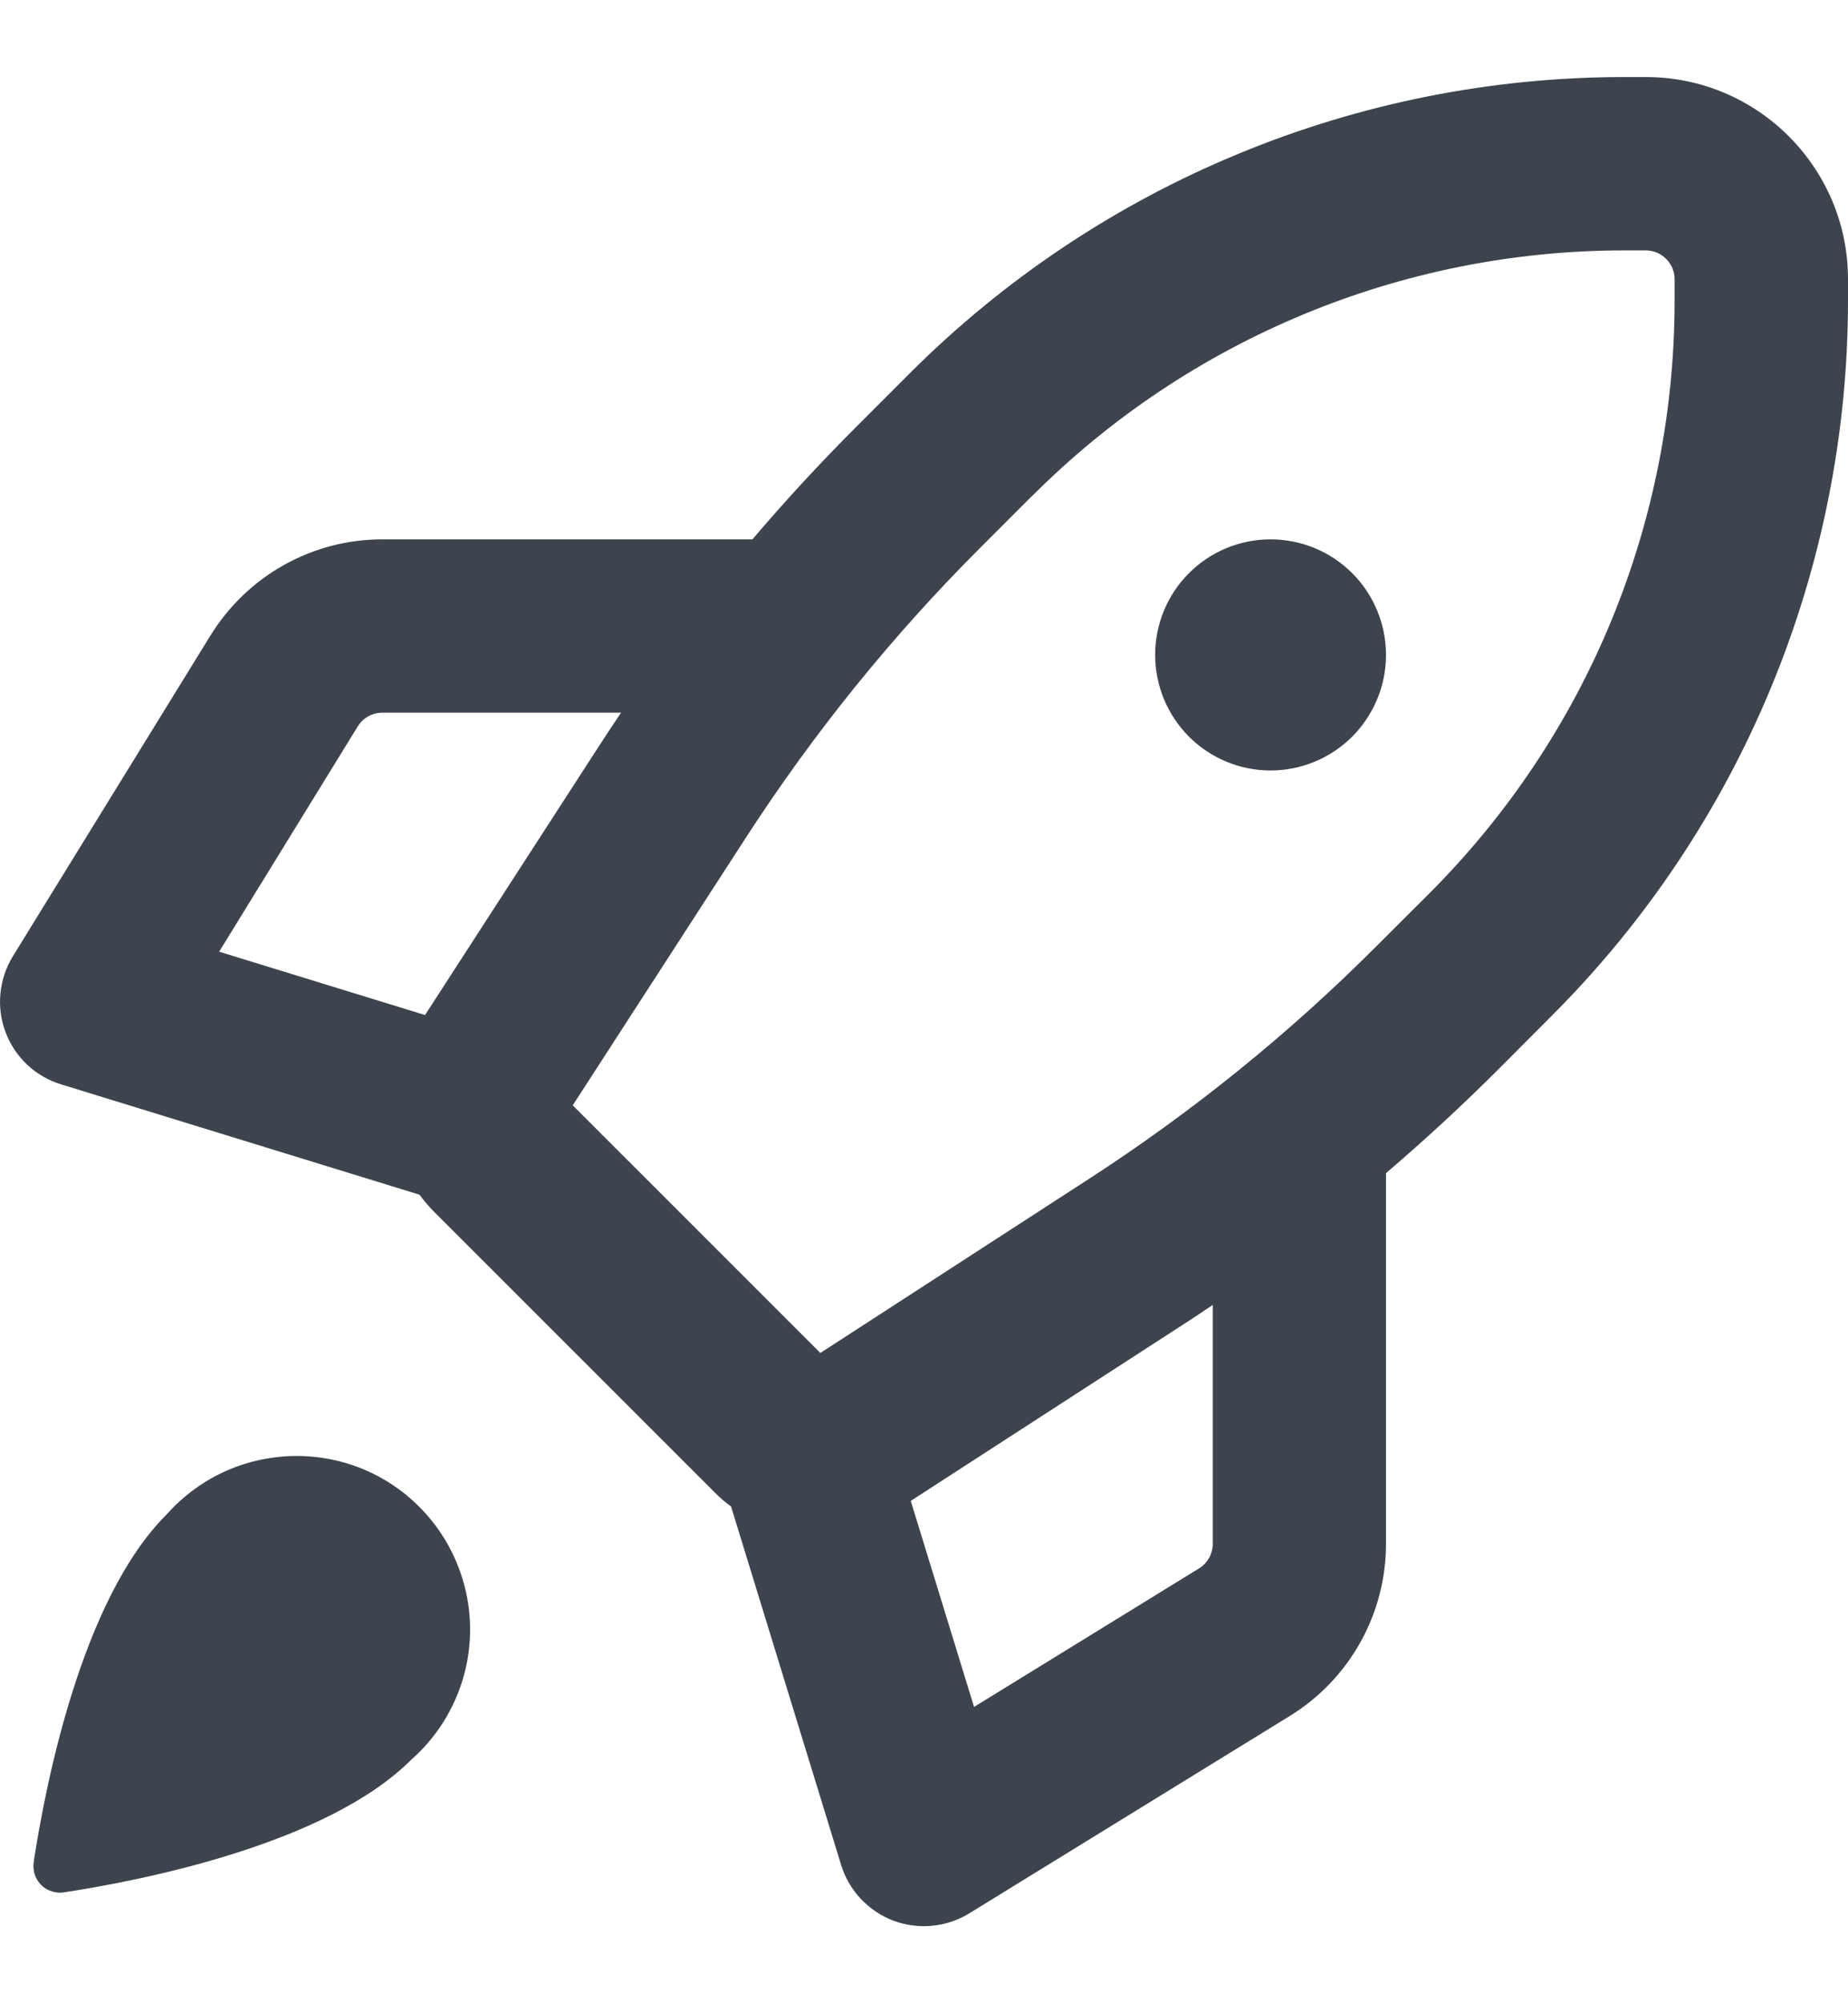 <svg width="12" height="13" viewBox="0 0 12 13" fill="none" xmlns="http://www.w3.org/2000/svg">
<path d="M10.548 0.5H10.688C11.412 0.5 12 1.088 12 1.812V1.952C11.999 3.692 11.308 5.361 10.077 6.591L9.734 6.935C9.498 7.171 9.253 7.397 9 7.613V10.018C9 10.475 8.763 10.897 8.375 11.136L6.295 12.416C6.222 12.461 6.139 12.489 6.054 12.497C5.968 12.506 5.882 12.494 5.801 12.464C5.721 12.434 5.649 12.385 5.59 12.323C5.531 12.26 5.487 12.185 5.462 12.103L4.747 9.776C4.708 9.748 4.672 9.717 4.638 9.682L2.817 7.862C2.783 7.828 2.752 7.791 2.724 7.753L0.397 7.037C0.315 7.012 0.24 6.969 0.177 6.91C0.115 6.851 0.066 6.779 0.036 6.698C0.006 6.618 -0.006 6.532 0.003 6.446C0.011 6.361 0.039 6.278 0.084 6.205L1.366 4.125C1.484 3.934 1.648 3.776 1.843 3.667C2.039 3.557 2.259 3.5 2.484 3.5H4.886C5.102 3.246 5.329 3.001 5.564 2.766L5.908 2.422C6.518 1.813 7.241 1.329 8.037 1C8.833 0.67 9.686 0.5 10.548 0.5ZM6.704 3.217H6.703L6.359 3.561C5.789 4.131 5.282 4.759 4.844 5.435L3.719 7.173L5.327 8.78L7.064 7.655C7.74 7.218 8.369 6.71 8.938 6.14L9.282 5.797C9.787 5.292 10.188 4.693 10.461 4.033C10.734 3.373 10.874 2.666 10.874 1.952V1.812C10.874 1.763 10.855 1.715 10.819 1.68C10.784 1.645 10.737 1.625 10.687 1.625H10.547C9.106 1.625 7.723 2.198 6.704 3.217ZM2.671 11.419C2.122 11.968 0.921 12.203 0.418 12.28C0.39 12.285 0.363 12.283 0.337 12.274C0.31 12.266 0.286 12.252 0.267 12.232C0.248 12.213 0.233 12.189 0.225 12.163C0.217 12.136 0.215 12.109 0.219 12.082C0.296 11.578 0.531 10.377 1.081 9.829C1.183 9.714 1.307 9.621 1.447 9.555C1.586 9.49 1.737 9.454 1.891 9.449C2.045 9.444 2.198 9.471 2.341 9.527C2.484 9.584 2.614 9.669 2.722 9.778C2.831 9.887 2.917 10.017 2.973 10.16C3.03 10.303 3.057 10.456 3.052 10.61C3.047 10.764 3.011 10.915 2.945 11.054C2.88 11.193 2.786 11.318 2.671 11.419ZM7.875 8.468C7.809 8.513 7.743 8.557 7.676 8.6L5.914 9.74L6.325 11.077L7.786 10.178C7.814 10.161 7.836 10.137 7.852 10.109C7.867 10.081 7.875 10.05 7.875 10.018V8.468ZM2.76 6.587L3.901 4.824C3.944 4.757 3.989 4.691 4.033 4.625H2.483C2.451 4.625 2.419 4.633 2.391 4.649C2.363 4.664 2.34 4.687 2.323 4.714L1.423 6.176L2.76 6.587ZM9 4.25C9 4.449 8.921 4.639 8.781 4.78C8.64 4.921 8.449 5 8.25 5C8.052 5 7.861 4.921 7.72 4.78C7.58 4.639 7.501 4.449 7.501 4.25C7.501 4.051 7.58 3.86 7.72 3.72C7.861 3.579 8.052 3.5 8.25 3.5C8.449 3.5 8.64 3.579 8.781 3.72C8.921 3.86 9 4.051 9 4.25Z" fill="#3D444D"/>
</svg>

